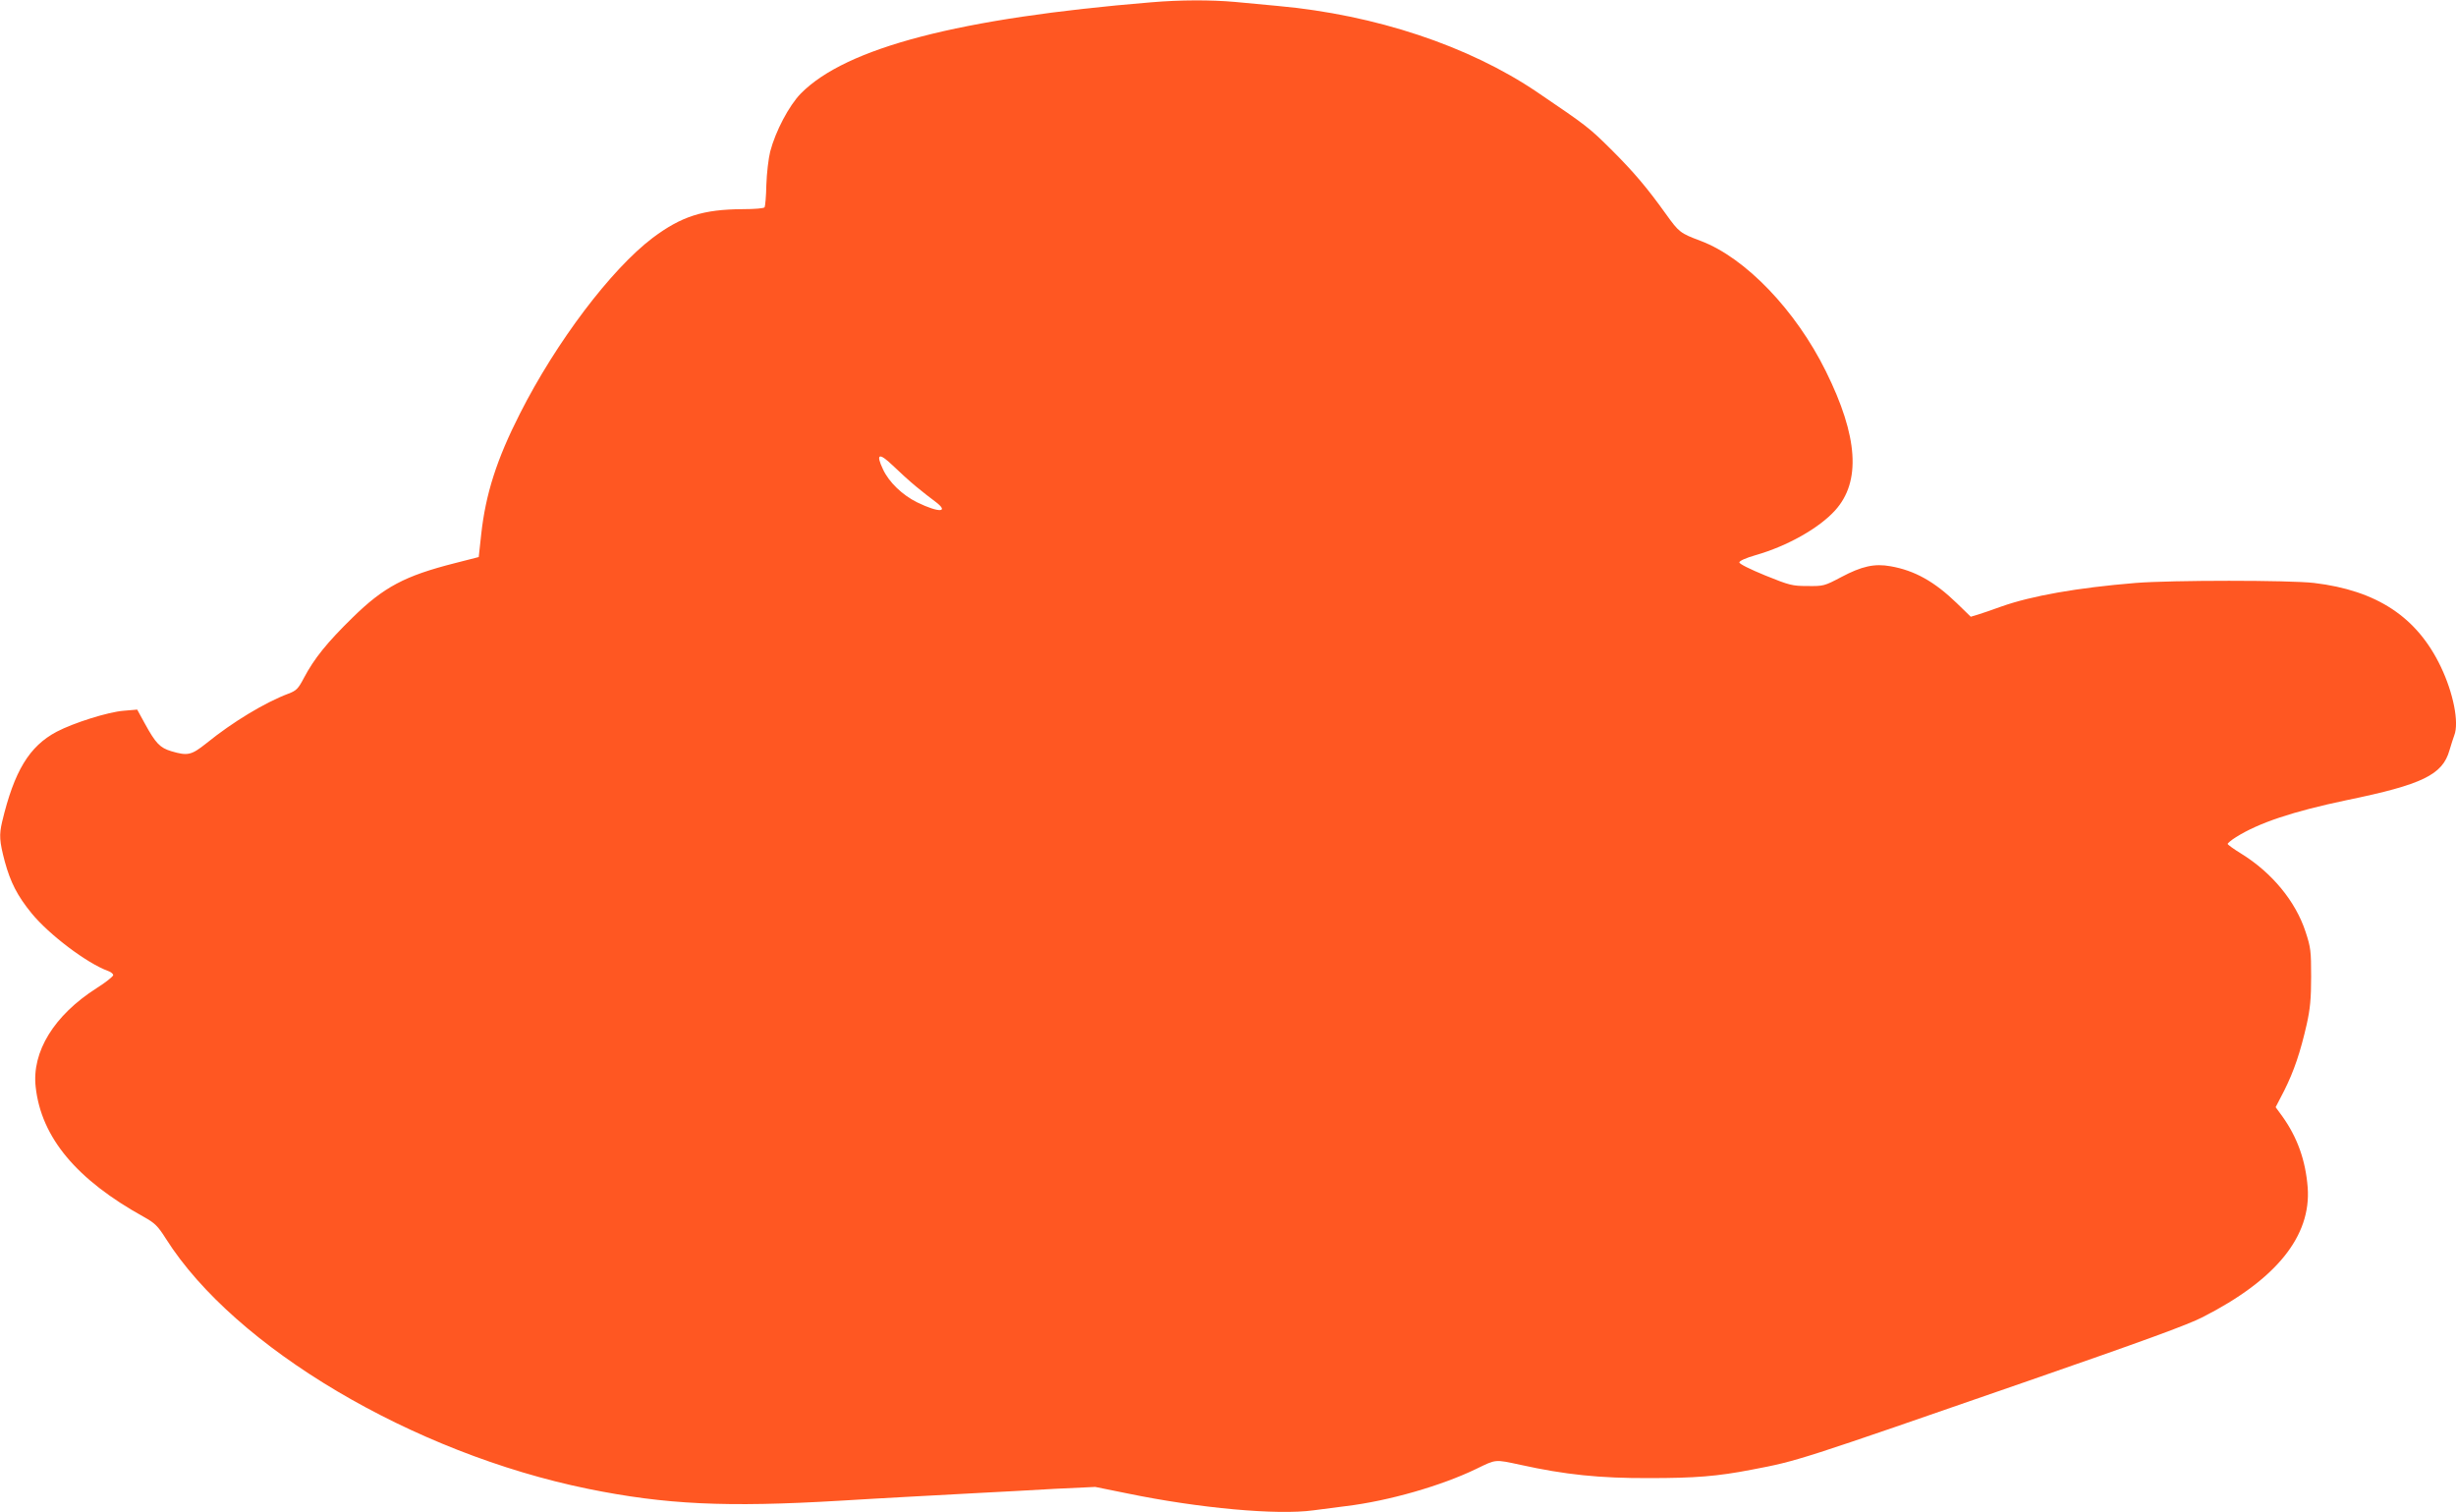 <?xml version="1.0" standalone="no"?>
<!DOCTYPE svg PUBLIC "-//W3C//DTD SVG 20010904//EN"
 "http://www.w3.org/TR/2001/REC-SVG-20010904/DTD/svg10.dtd">
<svg version="1.0" xmlns="http://www.w3.org/2000/svg"
 width="1280pt" height="788pt" viewBox="0 0 1280 788"
 preserveAspectRatio="xMidYMid meet">
<g transform="translate(0,788) scale(0.1,-0.1)"
fill="#ff5722" stroke="none">
<path d="M6000 7868 c-998 -82 -1591 -236 -1827 -476 -61 -63 -131 -195 -159
-302 -9 -36 -18 -113 -20 -173 -1 -59 -6 -112 -9 -117 -3 -6 -53 -10 -113 -10
-208 -1 -320 -37 -471 -150 -216 -164 -501 -540 -691 -915 -121 -238 -179
-419 -202 -629 l-13 -119 -125 -32 c-260 -66 -370 -124 -533 -284 -131 -128
-199 -212 -252 -312 -31 -59 -40 -68 -82 -84 -122 -46 -290 -147 -428 -259
-78 -62 -97 -66 -182 -41 -59 18 -81 40 -138 144 l-40 73 -70 -6 c-81 -6 -261
-63 -349 -109 -144 -76 -222 -206 -285 -470 -16 -69 -14 -101 14 -207 30 -109
65 -178 140 -270 91 -111 288 -260 398 -300 15 -5 27 -15 27 -22 -1 -7 -39
-38 -87 -68 -221 -141 -338 -331 -317 -515 29 -263 213 -483 564 -677 57 -32
72 -46 115 -114 359 -567 1287 -1117 2200 -1303 403 -82 719 -97 1310 -62 94
6 258 15 365 21 107 6 274 15 370 20 96 5 270 14 386 21 l212 10 168 -34 c373
-77 780 -114 969 -88 44 6 121 16 170 22 223 27 497 106 679 194 105 51 95 50
231 21 231 -51 412 -70 670 -69 238 0 355 9 535 44 241 46 231 43 1445 464
588 204 828 291 905 331 383 195 566 422 547 676 -11 141 -54 261 -132 370
l-35 48 45 87 c51 102 84 200 117 345 18 81 23 134 23 248 0 133 -2 152 -29
234 -52 159 -175 308 -335 407 -39 24 -71 47 -71 51 0 4 19 20 43 35 119 75
296 134 577 193 394 81 500 132 536 260 9 30 20 65 25 78 26 66 -5 221 -70
357 -124 260 -334 398 -661 437 -131 15 -740 15 -930 0 -304 -25 -542 -67
-700 -123 -47 -17 -102 -36 -122 -42 l-37 -11 -73 71 c-116 112 -219 170 -345
192 -83 15 -149 1 -258 -57 -87 -46 -92 -47 -175 -46 -79 0 -94 4 -220 55 -78
32 -135 60 -135 68 0 8 33 23 85 38 165 47 331 141 414 233 136 150 120 386
-48 725 -157 318 -419 591 -651 679 -109 41 -114 45 -183 141 -98 137 -167
218 -280 331 -120 119 -127 125 -391 304 -356 241 -843 403 -1351 449 -63 6
-164 15 -224 21 -125 11 -284 11 -436 -2z m-1225 -2524 c33 -27 77 -62 98 -77
78 -58 22 -61 -93 -5 -77 38 -147 105 -178 172 -39 82 -21 89 51 20 34 -33 89
-83 122 -110z"/>
</g>
</svg>
